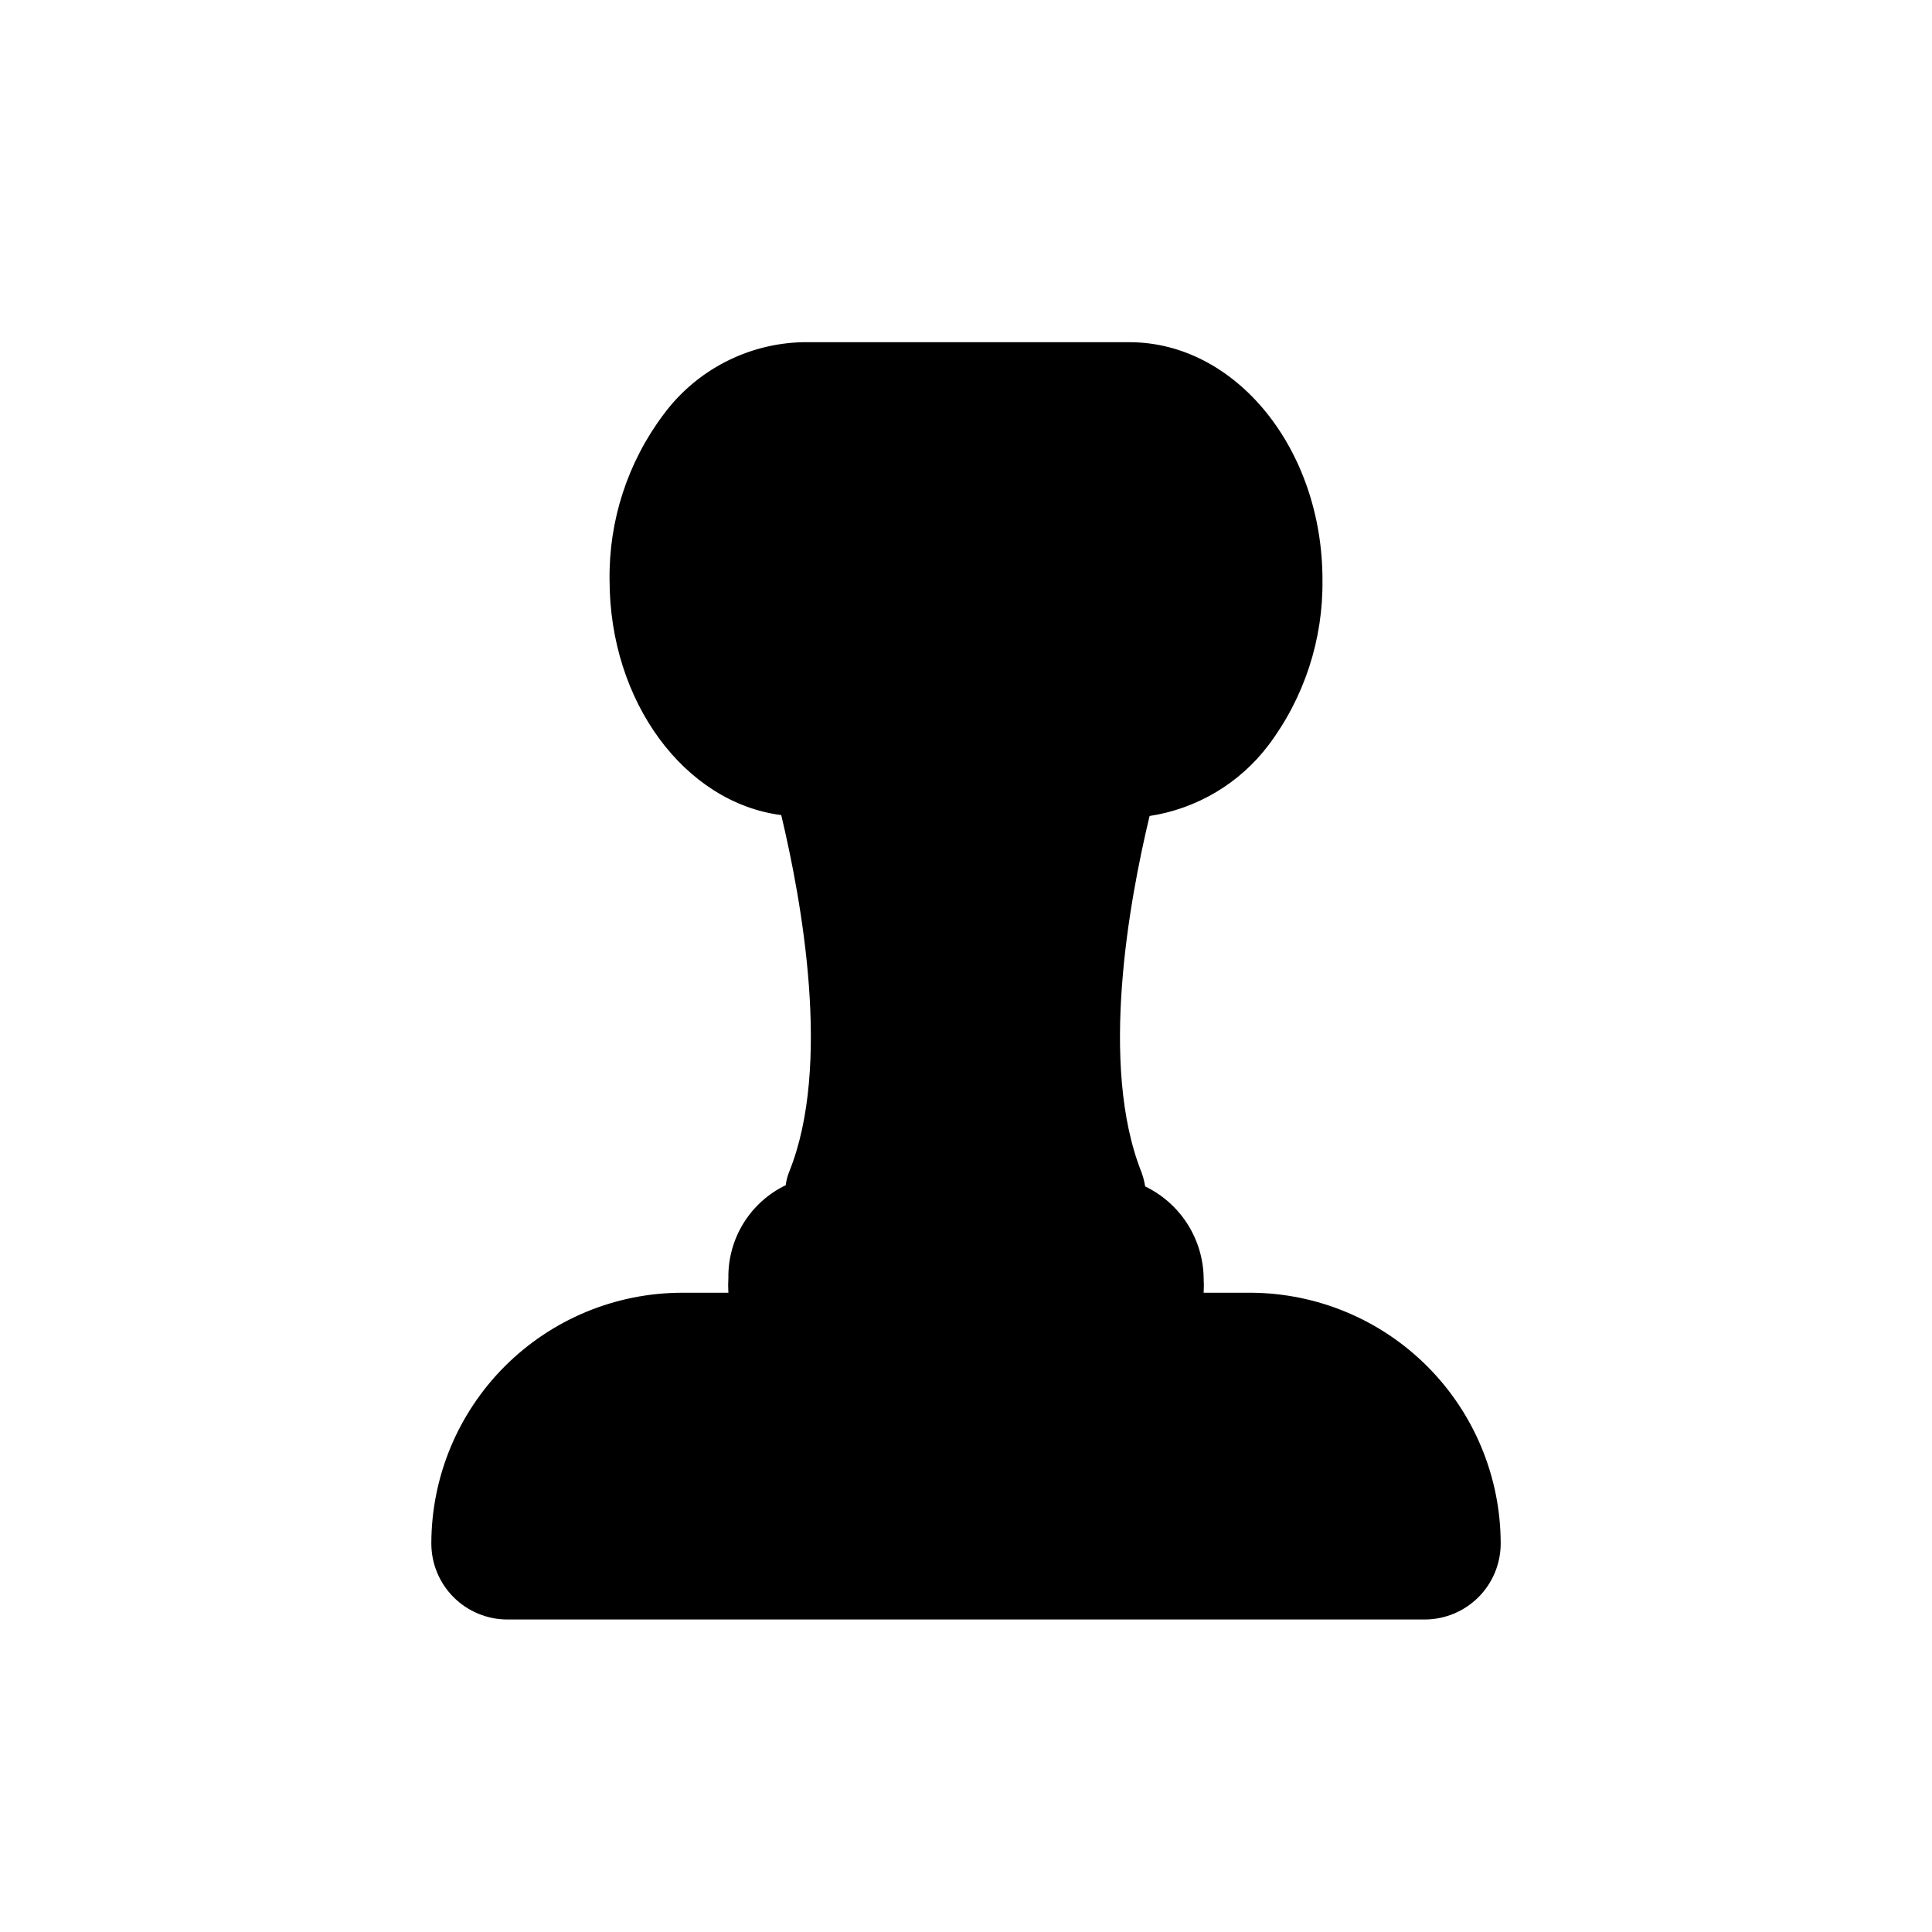 <?xml version="1.0" encoding="UTF-8"?>
<!-- Uploaded to: ICON Repo, www.svgrepo.com, Generator: ICON Repo Mixer Tools -->
<svg fill="#000000" width="800px" height="800px" version="1.1" viewBox="144 144 512 512" xmlns="http://www.w3.org/2000/svg">
 <path d="m541.7 553.03c0 5.344-2.125 10.469-5.902 14.25-3.781 3.777-8.906 5.902-14.25 5.902h-243.09c-5.344 0-10.469-2.125-14.25-5.902-3.777-3.781-5.902-8.906-5.902-14.25 0.023-17.613 7.027-34.504 19.484-46.957 12.457-12.457 29.344-19.461 46.957-19.484h12.281c-0.078-1.309-0.078-2.625 0-3.934-0.074-5.117 1.32-10.148 4.012-14.5s6.57-7.844 11.18-10.062c0.156-1.242 0.473-2.461 0.945-3.621 11.336-28.102 3.227-71.949-2.125-94.465-25.586-3.305-45.5-29.992-45.5-62.344-0.207-15.801 4.832-31.223 14.324-43.848 8.672-11.723 22.27-18.781 36.844-19.129h86.594c28.184 0 51.168 28.262 51.168 62.977h-0.004c0.211 15.797-4.828 31.219-14.324 43.844-7.66 10.105-18.957 16.824-31.488 18.738-5.352 22.277-13.461 66.125-2.125 94.465 0.434 1.199 0.75 2.438 0.945 3.699 4.578 2.203 8.453 5.641 11.191 9.922 2.738 4.281 4.234 9.242 4.316 14.324 0.074 1.309 0.074 2.625 0 3.934h12.594c17.559 0.105 34.367 7.148 46.754 19.594 12.387 12.445 19.352 29.285 19.371 46.848z"/>
</svg>